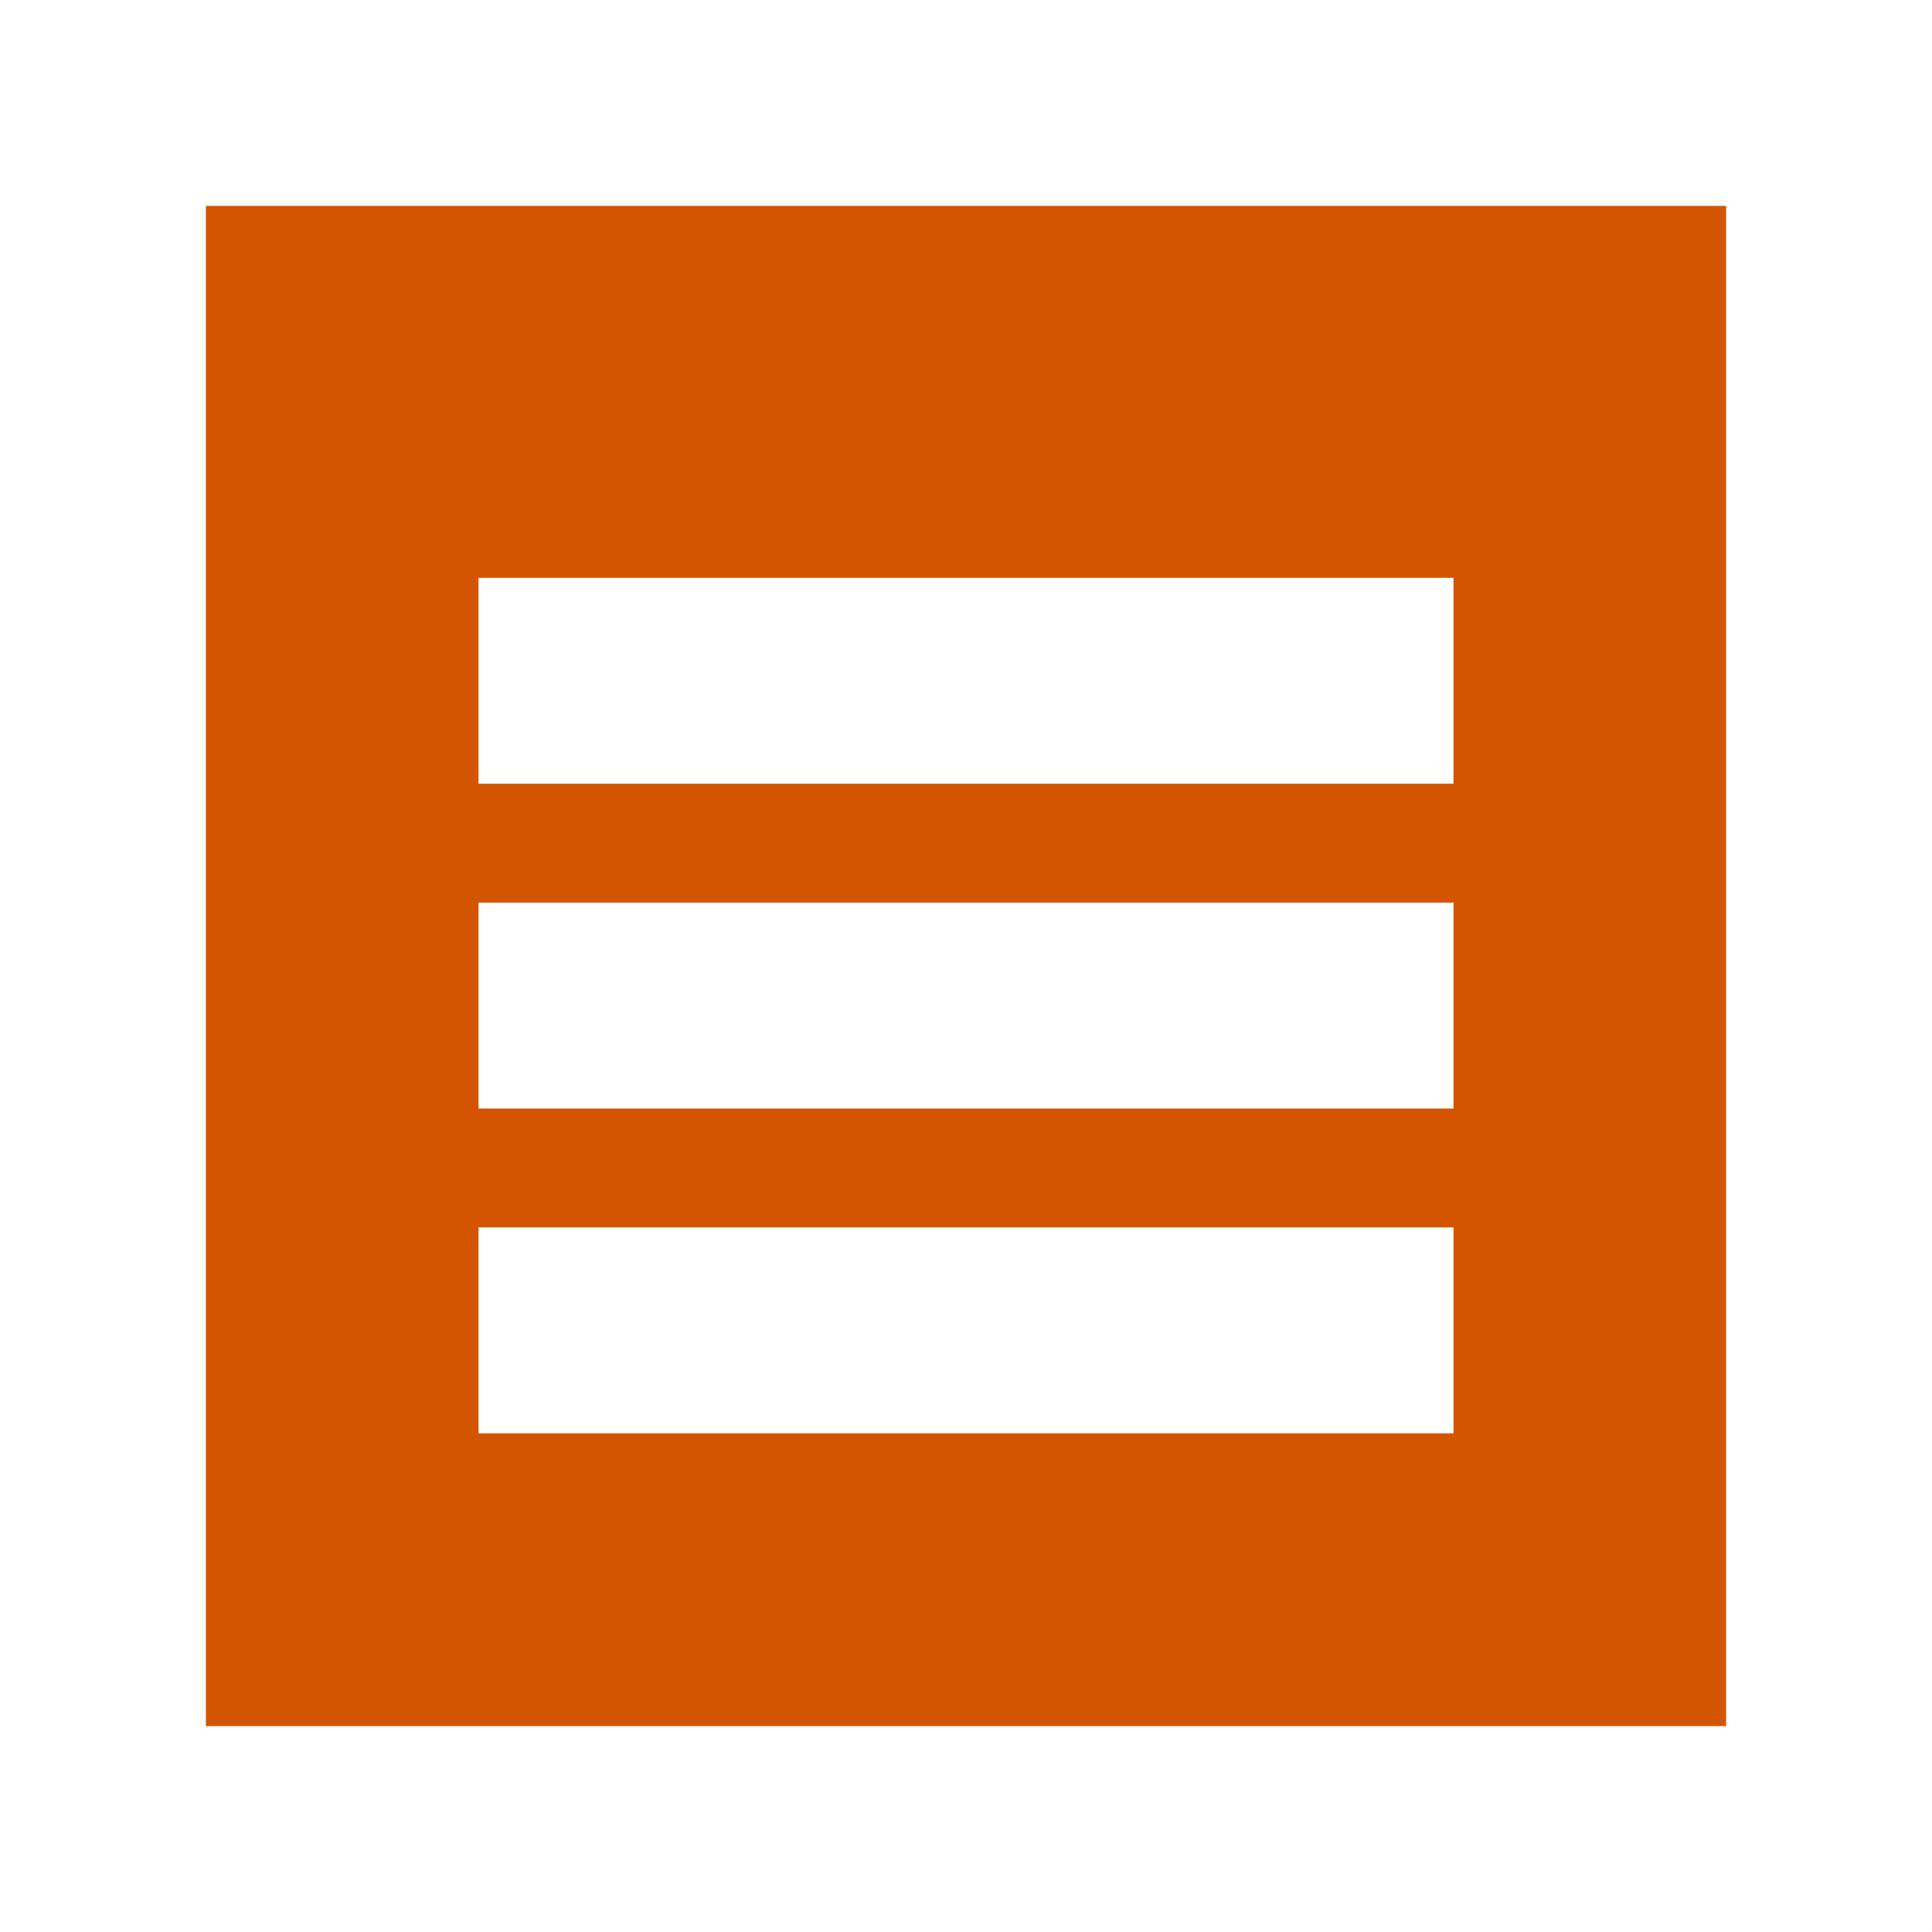 <?xml version="1.0" encoding="UTF-8" standalone="no"?>
<svg
   width="18.767mm"
   height="18.767mm"
   viewBox="0 0 18.767 18.767"
   version="1.1"
   id="svg1"
   xmlns="http://www.w3.org/2000/svg"
   xmlns:svg="http://www.w3.org/2000/svg">
  <rect x="0" y="0" width="18.767" height="18.767" fill="#333333" stroke="none"/>
  <defs
     id="defs1" />
  <rect
     style="fill:#d45500;fill-opacity:1;stroke:#ffffff;stroke-width:2;stroke-dasharray:none;stroke-opacity:1"
     id="rect3"
     width="16.767"
     height="16.767"
     x="1"
     y="1" />
  <path
     style="fill:#d45500;fill-opacity:1;stroke:#ffffff;stroke-width:2;stroke-dasharray:none;stroke-opacity:1"
     d="M 4.648,6.613 H 14.119"
     id="path3" />
  <path
     style="fill:#d45500;fill-opacity:1;stroke:#ffffff;stroke-width:2;stroke-dasharray:none;stroke-opacity:1"
     d="M 4.648,12.923 H 14.119"
     id="path4" />
  <path
     style="fill:#d45500;fill-opacity:1;stroke:#ffffff;stroke-width:2;stroke-dasharray:none;stroke-opacity:1"
     d="M 4.648,9.768 H 14.119"
     id="path5" />
</svg>
